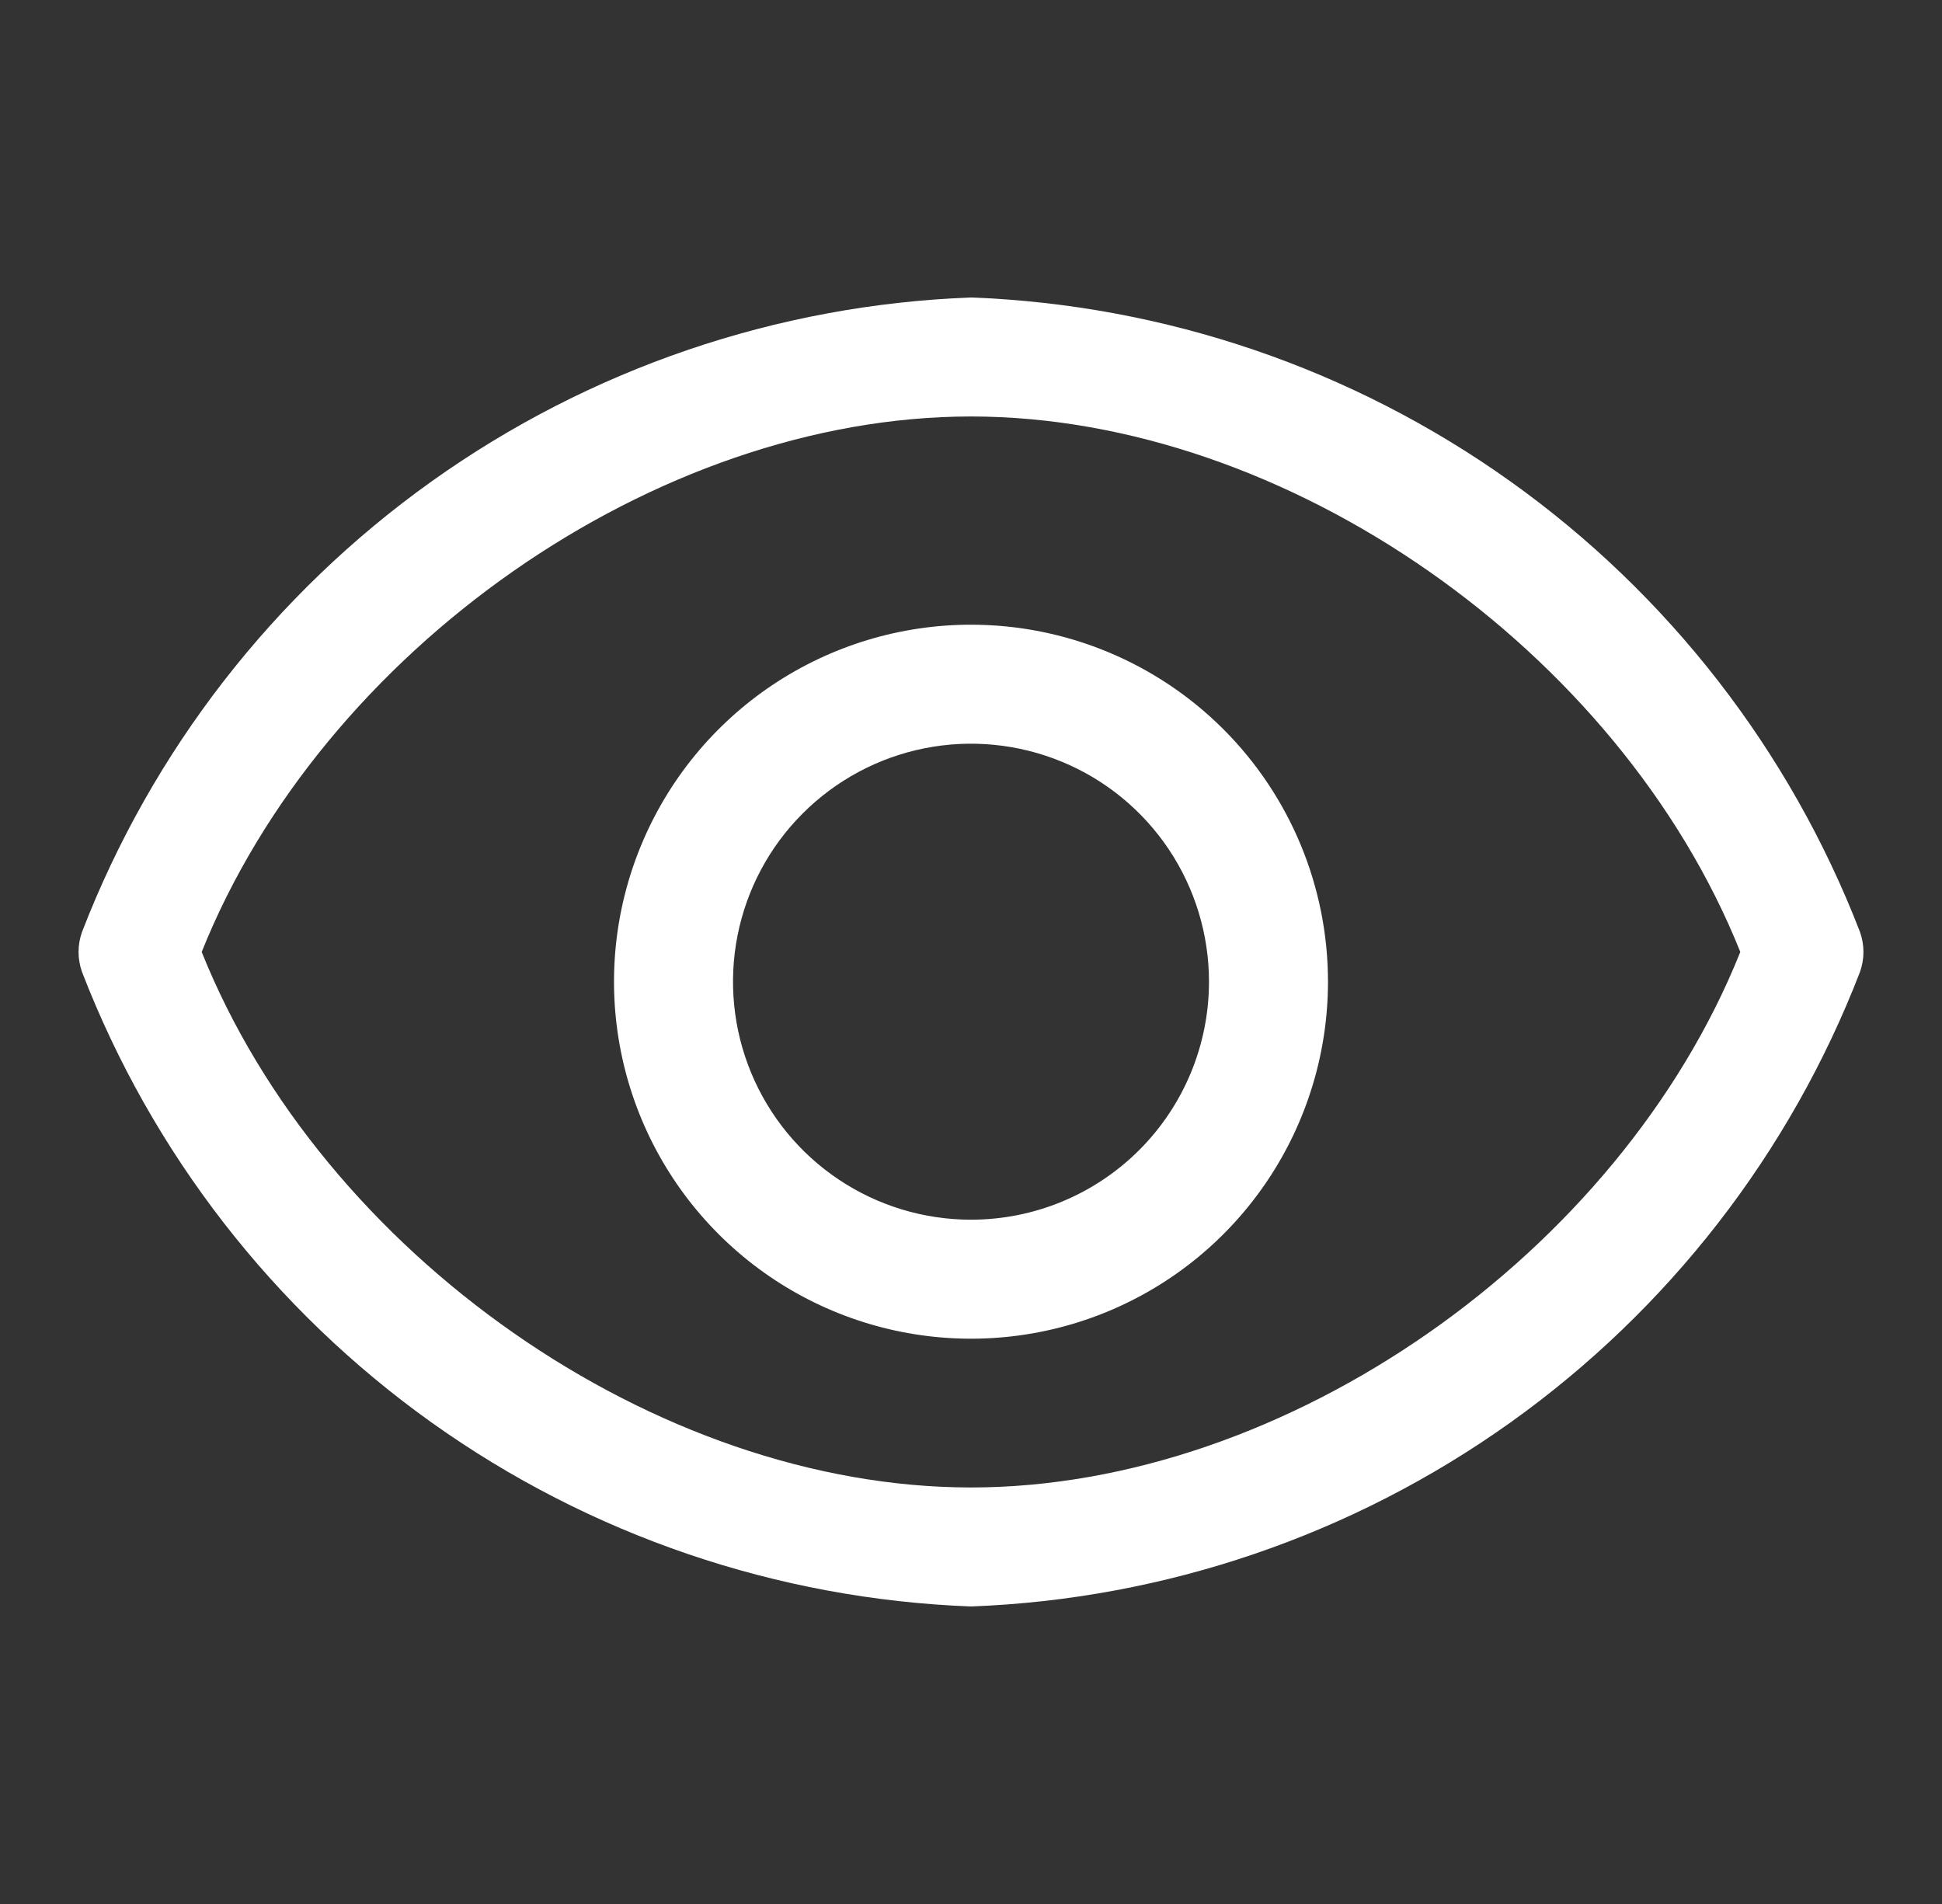 <svg width="51" height="50" viewBox="0 0 51 50" fill="none" xmlns="http://www.w3.org/2000/svg">
<rect x="0" y="0" width="51" height="50" fill="#333333" stroke="none"/>
<path d="M48.844 24.468C47.006 19.714 43.816 15.603 39.667 12.643C35.518 9.683 30.593 8.003 25.5 7.812C20.407 8.003 15.482 9.683 11.333 12.643C7.184 15.603 3.994 19.714 2.156 24.468C2.032 24.811 2.032 25.187 2.156 25.53C3.994 30.284 7.184 34.395 11.333 37.355C15.482 40.315 20.407 41.995 25.5 42.187C30.593 41.995 35.518 40.315 39.667 37.355C43.816 34.395 47.006 30.284 48.844 25.53C48.968 25.187 48.968 24.811 48.844 24.468ZM25.5 39.062C17.219 39.062 8.469 32.921 5.297 24.999C8.469 17.077 17.219 10.937 25.5 10.937C33.781 10.937 42.531 17.077 45.703 24.999C42.531 32.921 33.781 39.062 25.5 39.062Z" fill="white"/>
<path d="M25.5 16.405C23.646 16.405 21.833 16.955 20.291 17.985C18.75 19.015 17.548 20.48 16.839 22.193C16.129 23.906 15.943 25.791 16.305 27.609C16.667 29.428 17.56 31.098 18.871 32.409C20.182 33.721 21.852 34.613 23.671 34.975C25.49 35.337 27.375 35.151 29.088 34.442C30.801 33.732 32.265 32.531 33.295 30.989C34.325 29.447 34.875 27.634 34.875 25.78C34.875 23.294 33.887 20.909 32.129 19.151C30.371 17.393 27.986 16.405 25.5 16.405ZM25.5 32.03C24.264 32.03 23.055 31.664 22.028 30.977C21 30.29 20.199 29.314 19.726 28.172C19.253 27.03 19.129 25.773 19.37 24.561C19.611 23.349 20.206 22.235 21.081 21.361C21.955 20.487 23.068 19.892 24.281 19.65C25.493 19.409 26.75 19.533 27.892 20.006C29.034 20.479 30.01 21.28 30.697 22.308C31.383 23.336 31.75 24.544 31.75 25.78C31.75 27.438 31.091 29.028 29.919 30.2C28.747 31.372 27.158 32.03 25.5 32.03Z" fill="white"/>
</svg>
